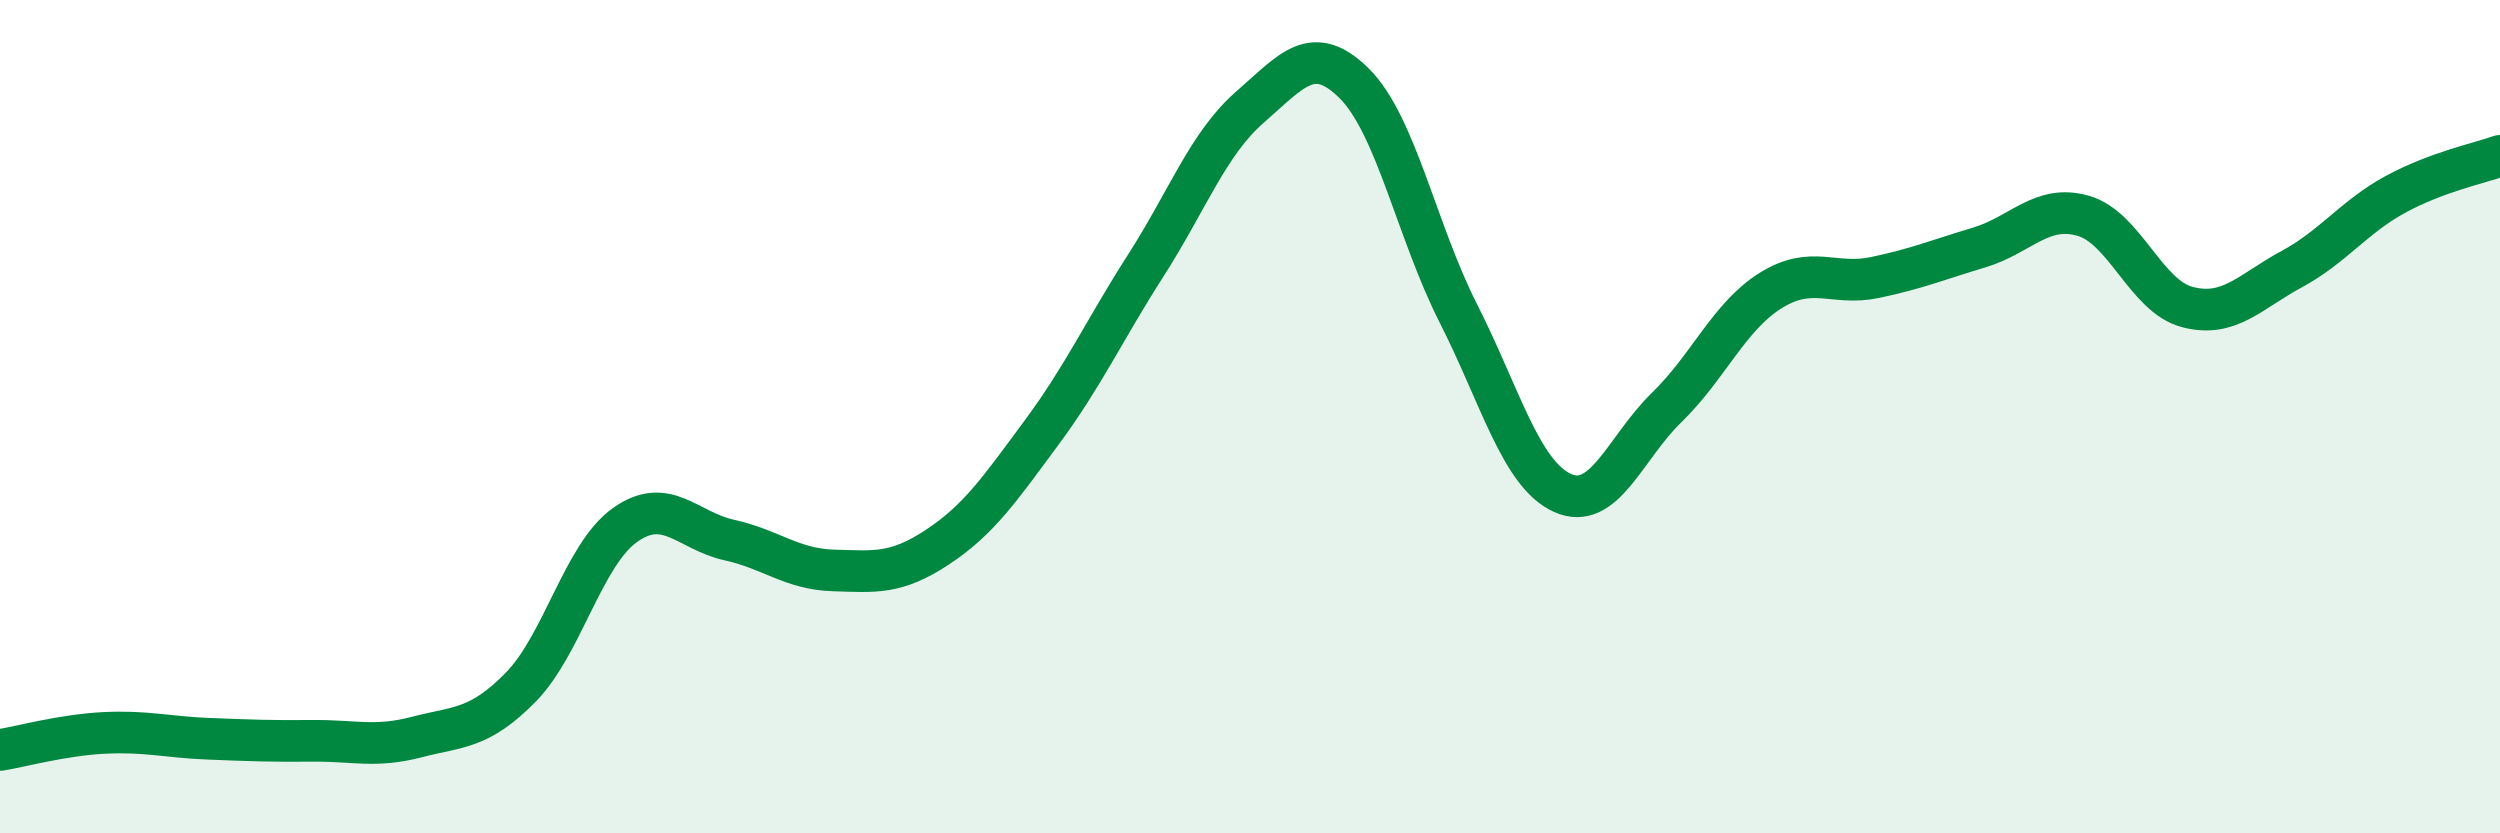
    <svg width="60" height="20" viewBox="0 0 60 20" xmlns="http://www.w3.org/2000/svg">
      <path
        d="M 0,18 C 0.5,17.92 1.5,17.64 2.5,17.59 C 3.5,17.54 4,17.69 5,17.73 C 6,17.77 6.5,17.79 7.5,17.78 C 8.5,17.77 9,17.95 10,17.69 C 11,17.43 11.5,17.51 12.5,16.49 C 13.5,15.47 14,13.31 15,12.6 C 16,11.89 16.5,12.74 17.5,12.96 C 18.5,13.18 19,13.66 20,13.69 C 21,13.72 21.5,13.79 22.5,13.13 C 23.5,12.47 24,11.73 25,10.38 C 26,9.03 26.5,7.93 27.5,6.37 C 28.5,4.81 29,3.44 30,2.57 C 31,1.7 31.5,1.01 32.5,2 C 33.5,2.99 34,5.55 35,7.52 C 36,9.49 36.5,11.38 37.5,11.83 C 38.5,12.28 39,10.75 40,9.78 C 41,8.81 41.5,7.59 42.5,6.97 C 43.5,6.35 44,6.87 45,6.66 C 46,6.45 46.5,6.24 47.5,5.94 C 48.5,5.64 49,4.89 50,5.18 C 51,5.47 51.5,7.11 52.5,7.37 C 53.5,7.63 54,7 55,6.46 C 56,5.92 56.5,5.2 57.5,4.66 C 58.5,4.12 59.5,3.92 60,3.74L60 20L0 20Z"
        fill="#008740"
        opacity="0.1"
        stroke-linecap="round"
        stroke-linejoin="round"
      />
      <path
        d="M 0,18 C 0.5,17.92 1.5,17.64 2.5,17.59 C 3.5,17.54 4,17.69 5,17.73 C 6,17.77 6.5,17.79 7.5,17.78 C 8.5,17.77 9,17.95 10,17.69 C 11,17.43 11.5,17.51 12.5,16.49 C 13.5,15.47 14,13.31 15,12.6 C 16,11.89 16.5,12.74 17.5,12.96 C 18.5,13.18 19,13.66 20,13.69 C 21,13.72 21.5,13.79 22.5,13.13 C 23.5,12.47 24,11.73 25,10.38 C 26,9.03 26.5,7.93 27.5,6.37 C 28.5,4.81 29,3.44 30,2.57 C 31,1.7 31.5,1.01 32.5,2 C 33.5,2.99 34,5.55 35,7.52 C 36,9.49 36.5,11.38 37.5,11.83 C 38.5,12.28 39,10.75 40,9.78 C 41,8.81 41.5,7.59 42.5,6.97 C 43.5,6.35 44,6.87 45,6.66 C 46,6.45 46.5,6.24 47.5,5.94 C 48.5,5.64 49,4.89 50,5.18 C 51,5.47 51.5,7.11 52.5,7.37 C 53.5,7.63 54,7 55,6.46 C 56,5.92 56.5,5.2 57.5,4.66 C 58.5,4.12 59.5,3.92 60,3.74"
        stroke="#008740"
        stroke-width="1"
        fill="none"
        stroke-linecap="round"
        stroke-linejoin="round"
      />
    </svg>
  